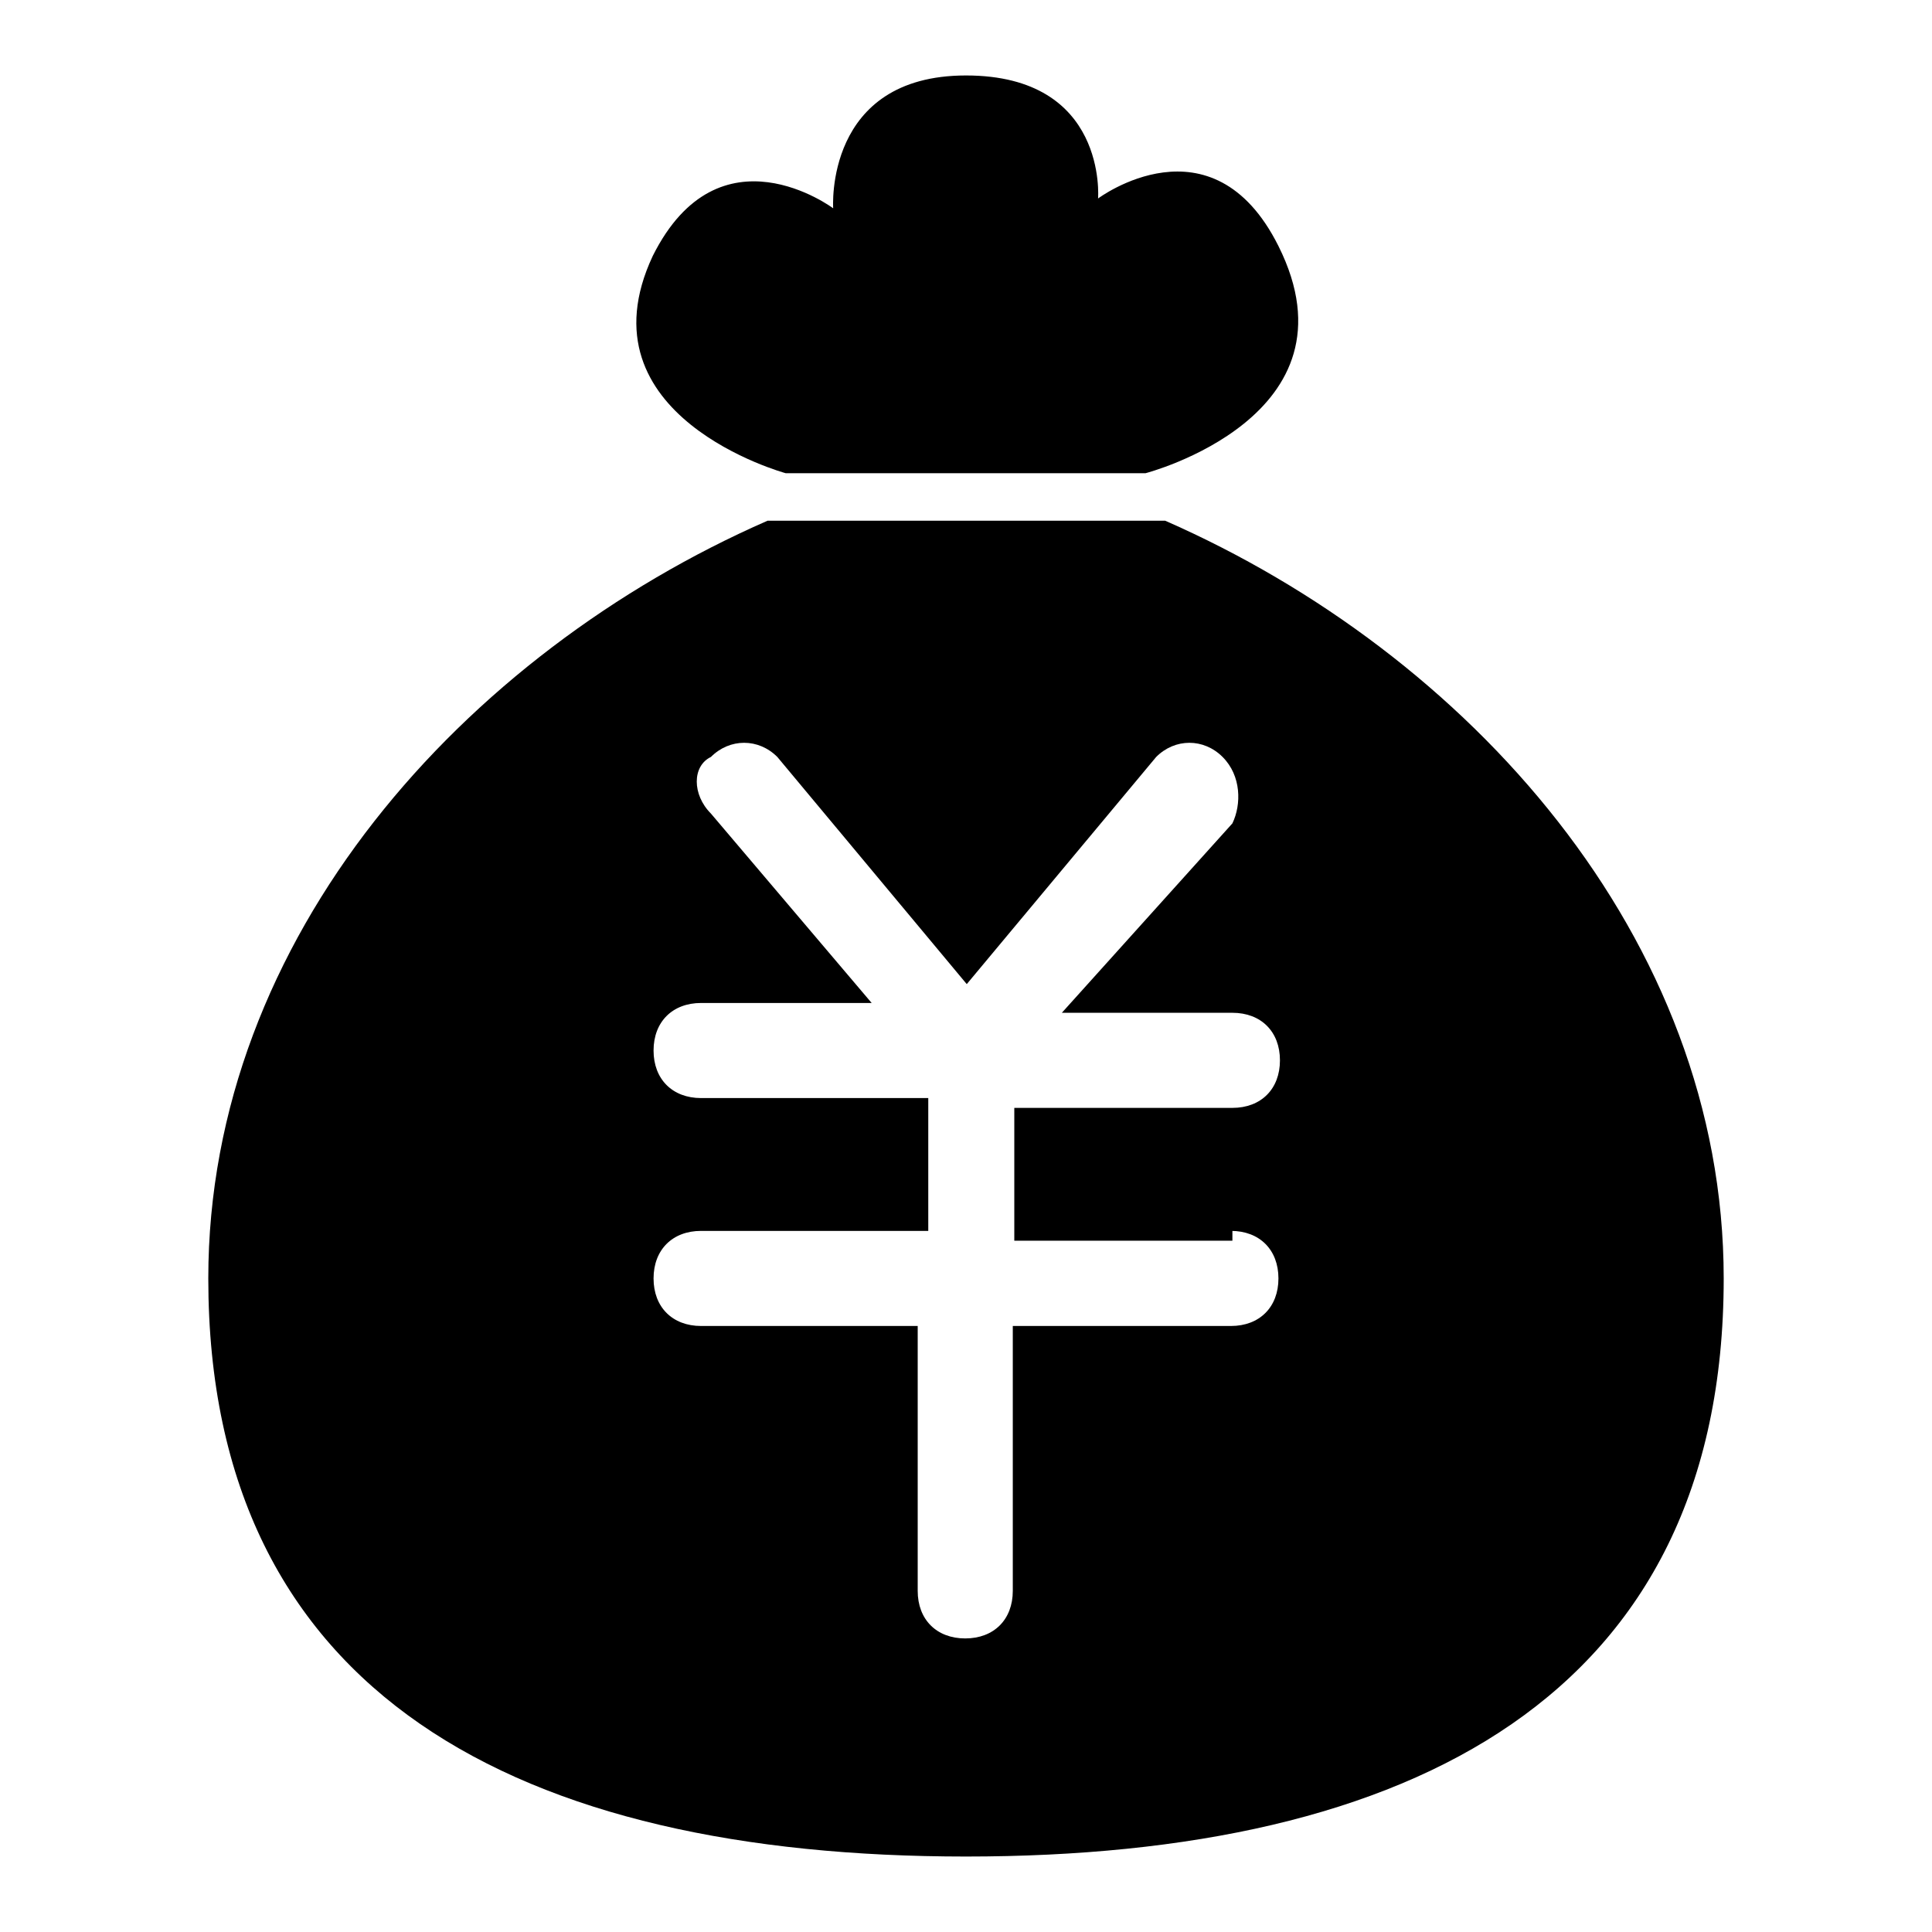 <?xml version="1.0" encoding="utf-8"?>
<!-- Svg Vector Icons : http://www.onlinewebfonts.com/icon -->
<!DOCTYPE svg PUBLIC "-//W3C//DTD SVG 1.1//EN" "http://www.w3.org/Graphics/SVG/1.1/DTD/svg11.dtd">
<svg version="1.1" xmlns="http://www.w3.org/2000/svg" xmlns:xlink="http://www.w3.org/1999/xlink" x="0px" y="0px" viewBox="0 0 256 256" enable-background="new 0 0 256 256" xml:space="preserve">
<g> <path fill="#000000" d="M104.1,62.7h47.7c0,0,28.9-7.5,17.6-30.1c-8.8-17.6-23.9-6.3-23.9-6.3S146.8,10,128,10 s-17.6,17.6-17.6,17.6s-15.1-11.3-23.9,6.3C76.5,55.2,104.1,62.7,104.1,62.7L104.1,62.7z M154.4,69h-52.7 c-40.2,17.6-74.1,55.2-74.1,100.4C27.6,224.7,69,246,128,246c59,0,100.4-21.3,100.4-76.6C228.4,124.2,194.5,86.6,154.4,69z  M163.1,163.1c3.8,0,6.3,2.5,6.3,6.3c0,3.8-2.5,6.3-6.3,6.3h-28.9v35.1c0,3.8-2.5,6.3-6.3,6.3c-3.8,0-6.3-2.5-6.3-6.3v-35.1H92.9 c-3.8,0-6.3-2.5-6.3-6.3c0-3.8,2.5-6.3,6.3-6.3H123v-17.6H92.9c-3.8,0-6.3-2.5-6.3-6.3c0-3.8,2.5-6.3,6.3-6.3h22.6l-21.3-25.1 c-2.5-2.5-2.5-6.3,0-7.5c2.5-2.5,6.3-2.5,8.8,0l25.1,30.1l25.1-30.1c2.5-2.5,6.3-2.5,8.8,0c2.5,2.5,2.5,6.3,1.3,8.8l-22.6,25.1 h22.6c3.8,0,6.3,2.5,6.3,6.3c0,3.8-2.5,6.3-6.3,6.3h-28.9v17.6h28.9V163.1z"/></g>
</svg>